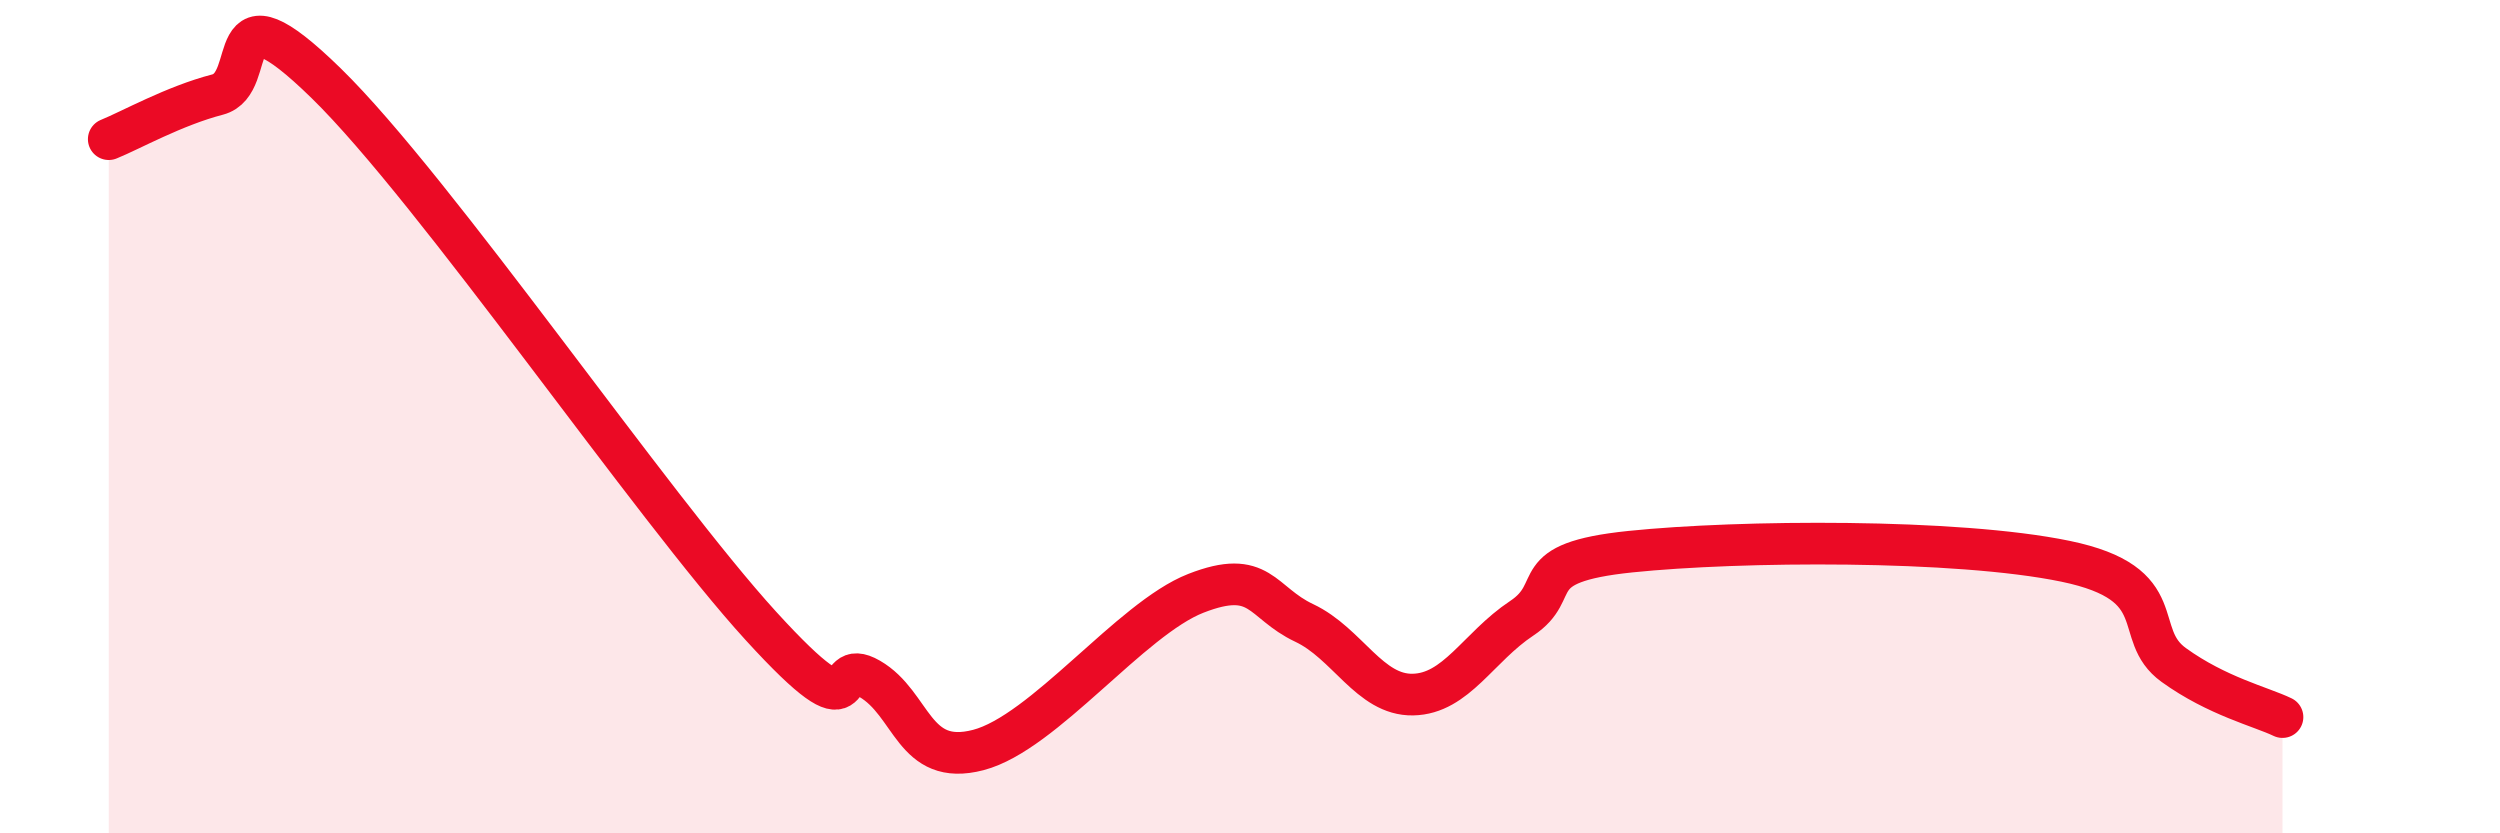 
    <svg width="60" height="20" viewBox="0 0 60 20" xmlns="http://www.w3.org/2000/svg">
      <path
        d="M 2.61,3.34 C 3.13,3.13 4.18,2.54 5.22,2.27 C 6.26,2 5.22,-0.55 7.83,2 C 10.44,4.55 15.65,12.16 18.26,15.02 C 20.87,17.88 19.83,15.69 20.87,16.29 C 21.91,16.89 21.91,18.41 23.48,18 C 25.05,17.59 27.14,14.85 28.7,14.24 C 30.26,13.63 30.26,14.46 31.3,14.95 C 32.34,15.44 32.87,16.69 33.91,16.67 C 34.95,16.65 35.48,15.53 36.52,14.84 C 37.56,14.15 36.52,13.51 39.13,13.24 C 41.74,12.97 46.96,12.93 49.57,13.47 C 52.18,14.01 51.13,15.21 52.17,15.96 C 53.21,16.71 54.26,16.96 54.78,17.21L54.78 20L2.61 20Z"
        fill="#EB0A25"
        opacity="0.1"
        stroke-linecap="round"
        stroke-linejoin="round"
      />
      <path
        d="M 2.61,3.34 C 3.13,3.13 4.18,2.54 5.22,2.27 C 6.26,2 5.22,-0.55 7.83,2 C 10.44,4.55 15.65,12.16 18.26,15.02 C 20.87,17.88 19.83,15.69 20.87,16.29 C 21.91,16.89 21.91,18.41 23.48,18 C 25.05,17.59 27.14,14.85 28.7,14.24 C 30.26,13.63 30.26,14.46 31.3,14.95 C 32.34,15.44 32.87,16.69 33.91,16.67 C 34.95,16.65 35.48,15.53 36.52,14.84 C 37.56,14.15 36.52,13.51 39.13,13.24 C 41.74,12.97 46.96,12.93 49.57,13.47 C 52.18,14.01 51.13,15.21 52.17,15.96 C 53.21,16.71 54.26,16.96 54.78,17.21"
        stroke="#EB0A25"
        stroke-width="1"
        fill="none"
        stroke-linecap="round"
        stroke-linejoin="round"
      />
    </svg>
  